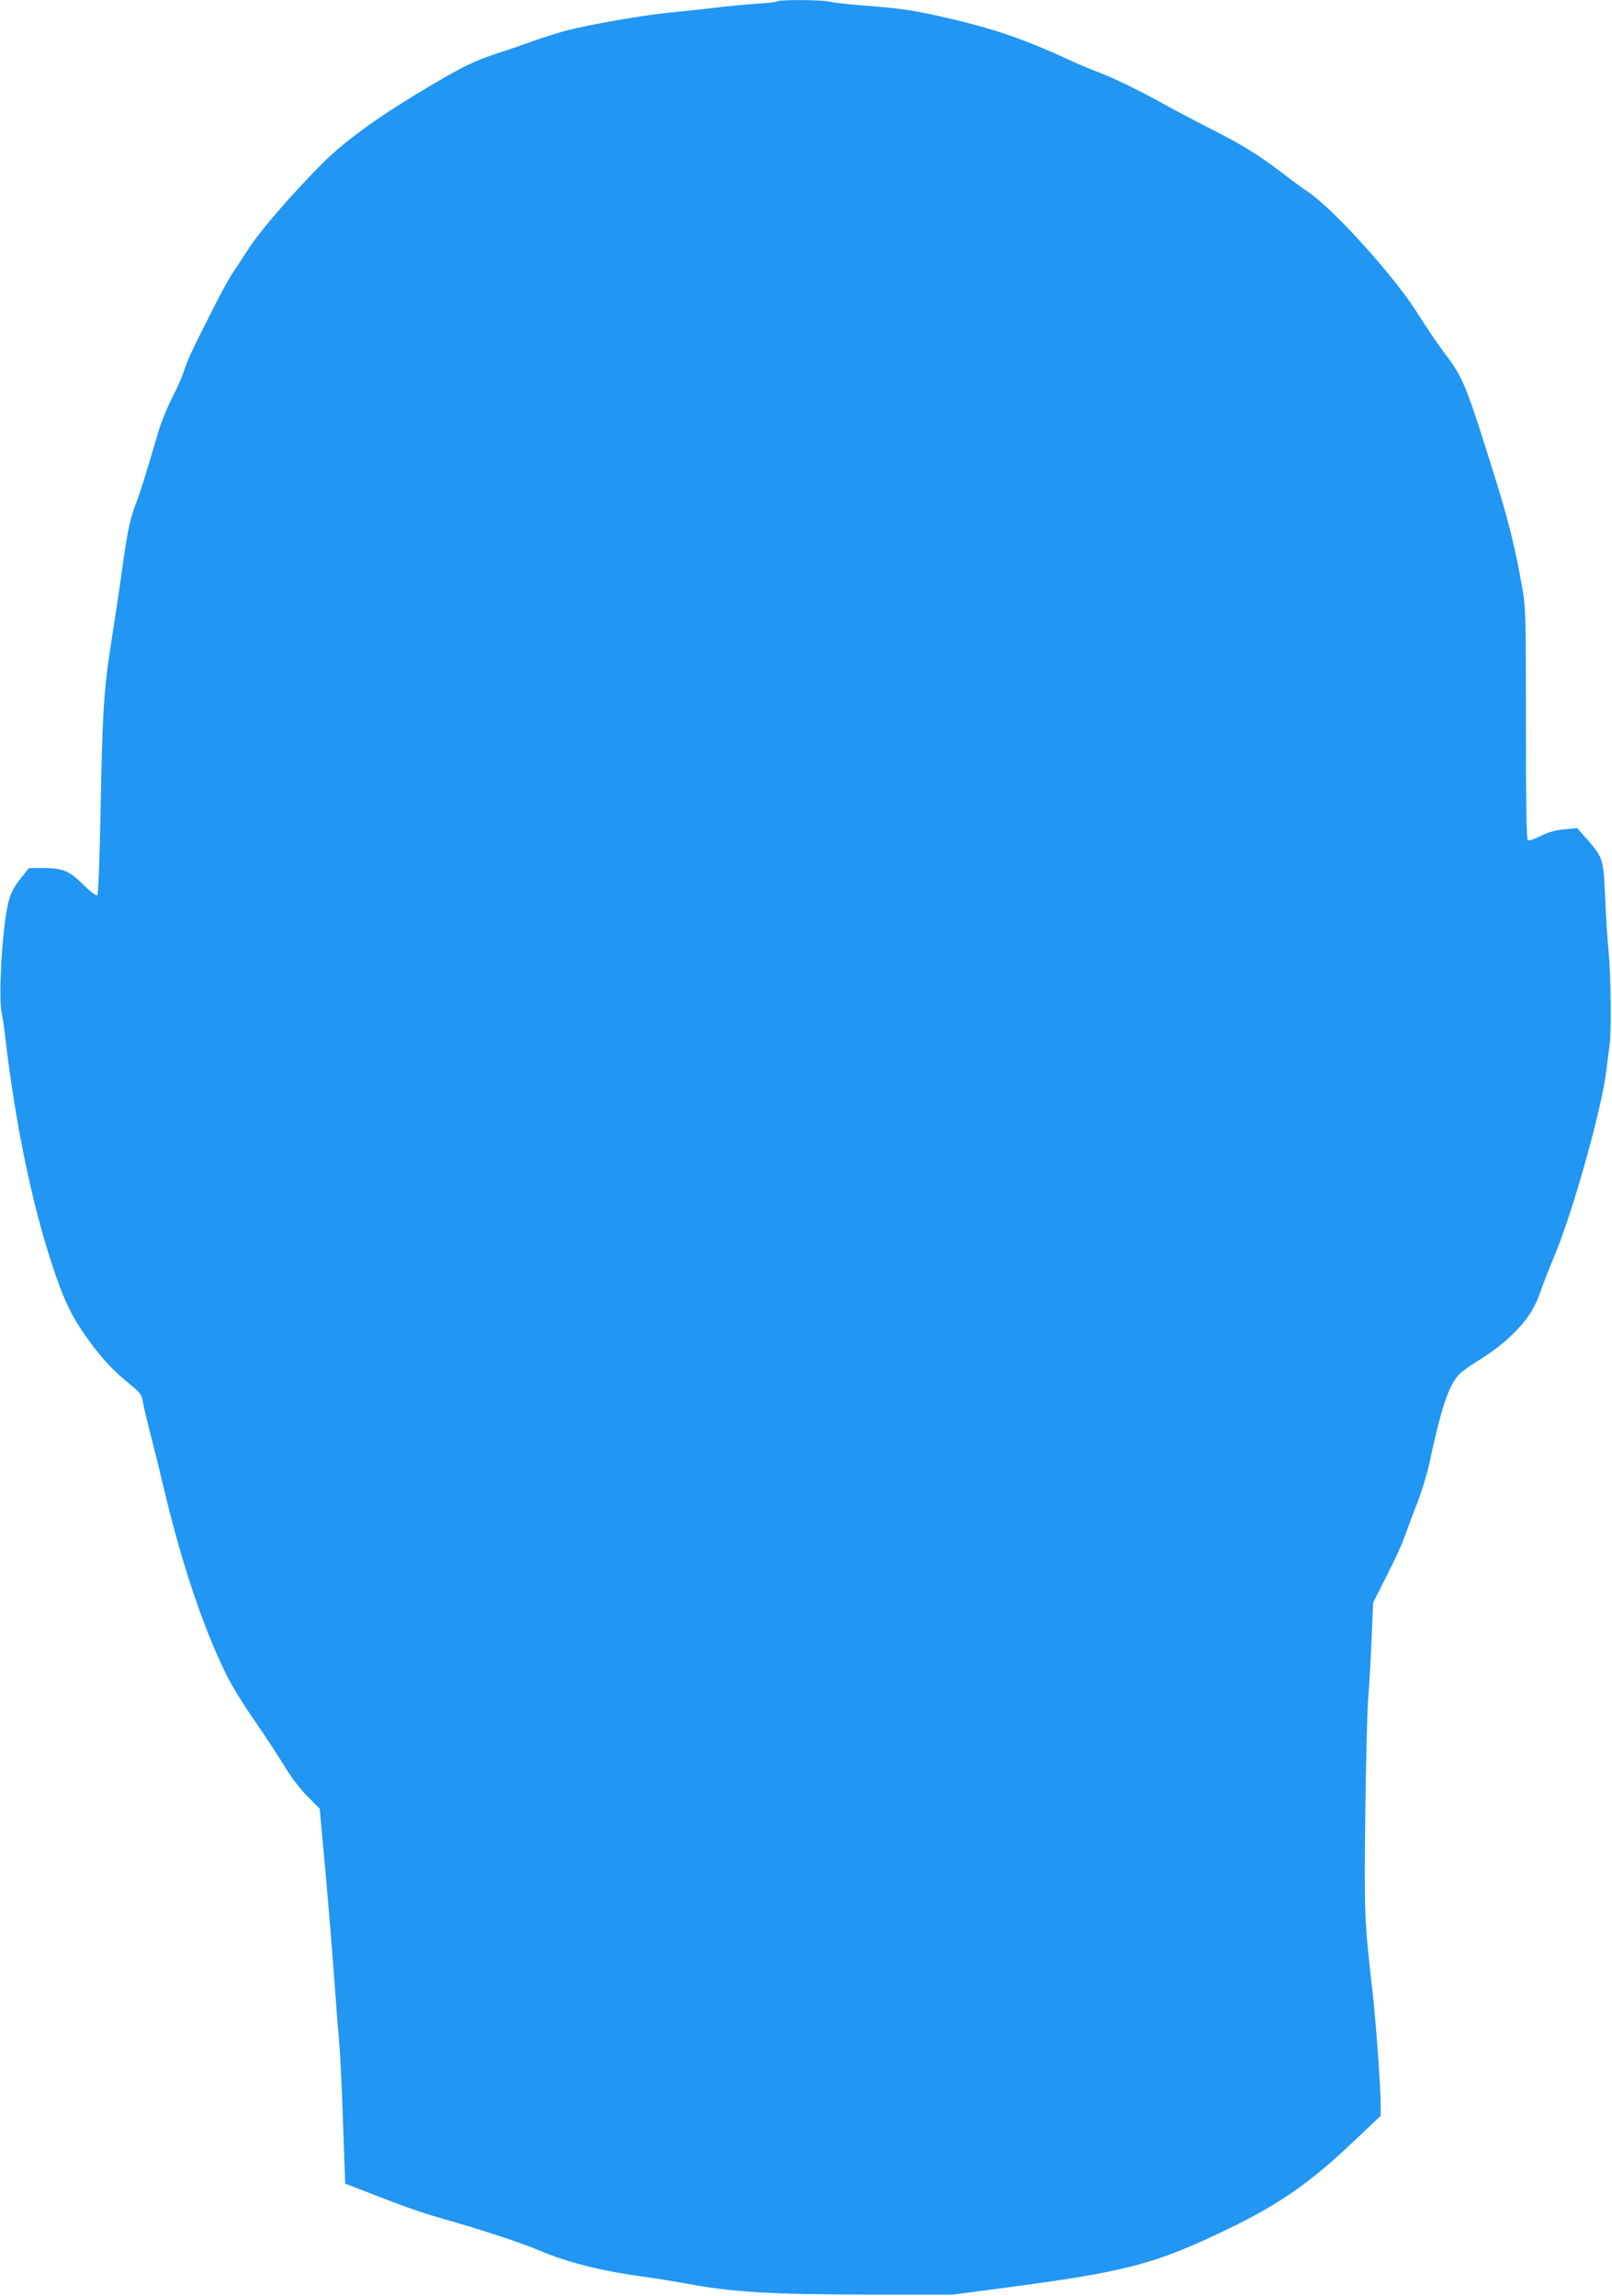 <?xml version="1.0" standalone="no"?>
<!DOCTYPE svg PUBLIC "-//W3C//DTD SVG 20010904//EN"
 "http://www.w3.org/TR/2001/REC-SVG-20010904/DTD/svg10.dtd">
<svg version="1.0" xmlns="http://www.w3.org/2000/svg"
 width="899pt" height="1280pt" viewBox="0 0 899 1280"
 preserveAspectRatio="xMidYMid meet">
<g transform="translate(0,1280) scale(0.1,-0.1)"
fill="#2196f3" stroke="none">
<path d="M4337 12793 c-4 -4 -57 -10 -118 -14 -61 -4 -168 -14 -237 -23 -70
-8 -181 -20 -247 -26 -130 -12 -443 -66 -572 -99 -44 -12 -125 -37 -179 -56
-55 -20 -121 -43 -149 -52 -194 -62 -248 -88 -510 -246 -233 -141 -407 -269
-521 -382 -162 -161 -350 -377 -415 -478 -37 -56 -77 -118 -90 -137 -29 -44
-69 -118 -156 -291 -79 -157 -96 -194 -122 -271 -10 -30 -40 -96 -65 -144 -25
-49 -57 -129 -72 -179 -71 -241 -103 -344 -122 -392 -32 -79 -50 -159 -72
-315 -19 -139 -37 -259 -80 -538 -31 -204 -40 -361 -49 -868 -5 -265 -13 -468
-18 -473 -6 -6 -36 16 -79 59 -80 78 -113 92 -227 92 l-75 0 -42 -52 c-50 -62
-67 -100 -81 -175 -30 -160 -47 -496 -30 -578 6 -27 15 -93 21 -145 55 -471
148 -921 260 -1260 63 -192 105 -282 191 -404 83 -116 146 -186 241 -262 56
-45 68 -60 73 -92 3 -20 23 -107 45 -192 22 -85 58 -231 80 -325 96 -399 212
-746 340 -1008 28 -58 96 -169 151 -248 55 -79 130 -193 167 -253 41 -69 91
-136 135 -180 l70 -71 8 -90 c5 -49 15 -166 24 -260 17 -190 39 -454 55 -680
6 -82 15 -202 21 -265 6 -63 16 -268 22 -455 l12 -340 80 -31 c237 -93 334
-128 475 -168 208 -59 426 -131 521 -171 160 -69 355 -118 594 -150 66 -9 165
-25 220 -35 260 -50 475 -63 1025 -64 l475 0 280 37 c693 91 850 133 1270 337
271 132 440 250 667 464 l168 159 0 66 c0 94 -27 461 -45 621 -46 400 -47 432
-41 995 4 297 11 592 17 655 5 63 14 207 18 320 l9 205 74 146 c42 81 88 182
103 225 16 44 47 129 71 189 23 61 52 155 64 210 67 315 109 439 166 500 16
17 58 48 94 70 92 55 166 113 231 181 67 71 101 128 133 220 13 38 46 123 74
189 103 244 266 826 291 1040 6 50 14 113 18 140 10 77 7 376 -5 510 -7 66
-16 206 -20 310 -10 217 -11 222 -100 324 l-56 64 -70 -7 c-50 -4 -89 -15
-133 -37 -34 -17 -66 -28 -72 -24 -8 4 -11 199 -11 648 0 608 -1 648 -21 762
-37 212 -75 365 -143 585 -171 549 -184 582 -293 725 -37 50 -104 148 -148
219 -124 200 -469 582 -610 676 -27 18 -86 61 -130 95 -135 104 -229 163 -398
249 -89 45 -237 123 -328 174 -92 50 -218 111 -280 136 -63 24 -150 60 -194
81 -244 113 -412 171 -657 229 -210 49 -276 59 -503 76 -82 7 -163 16 -179 21
-34 10 -279 12 -289 2z"/>
</g>
</svg>
